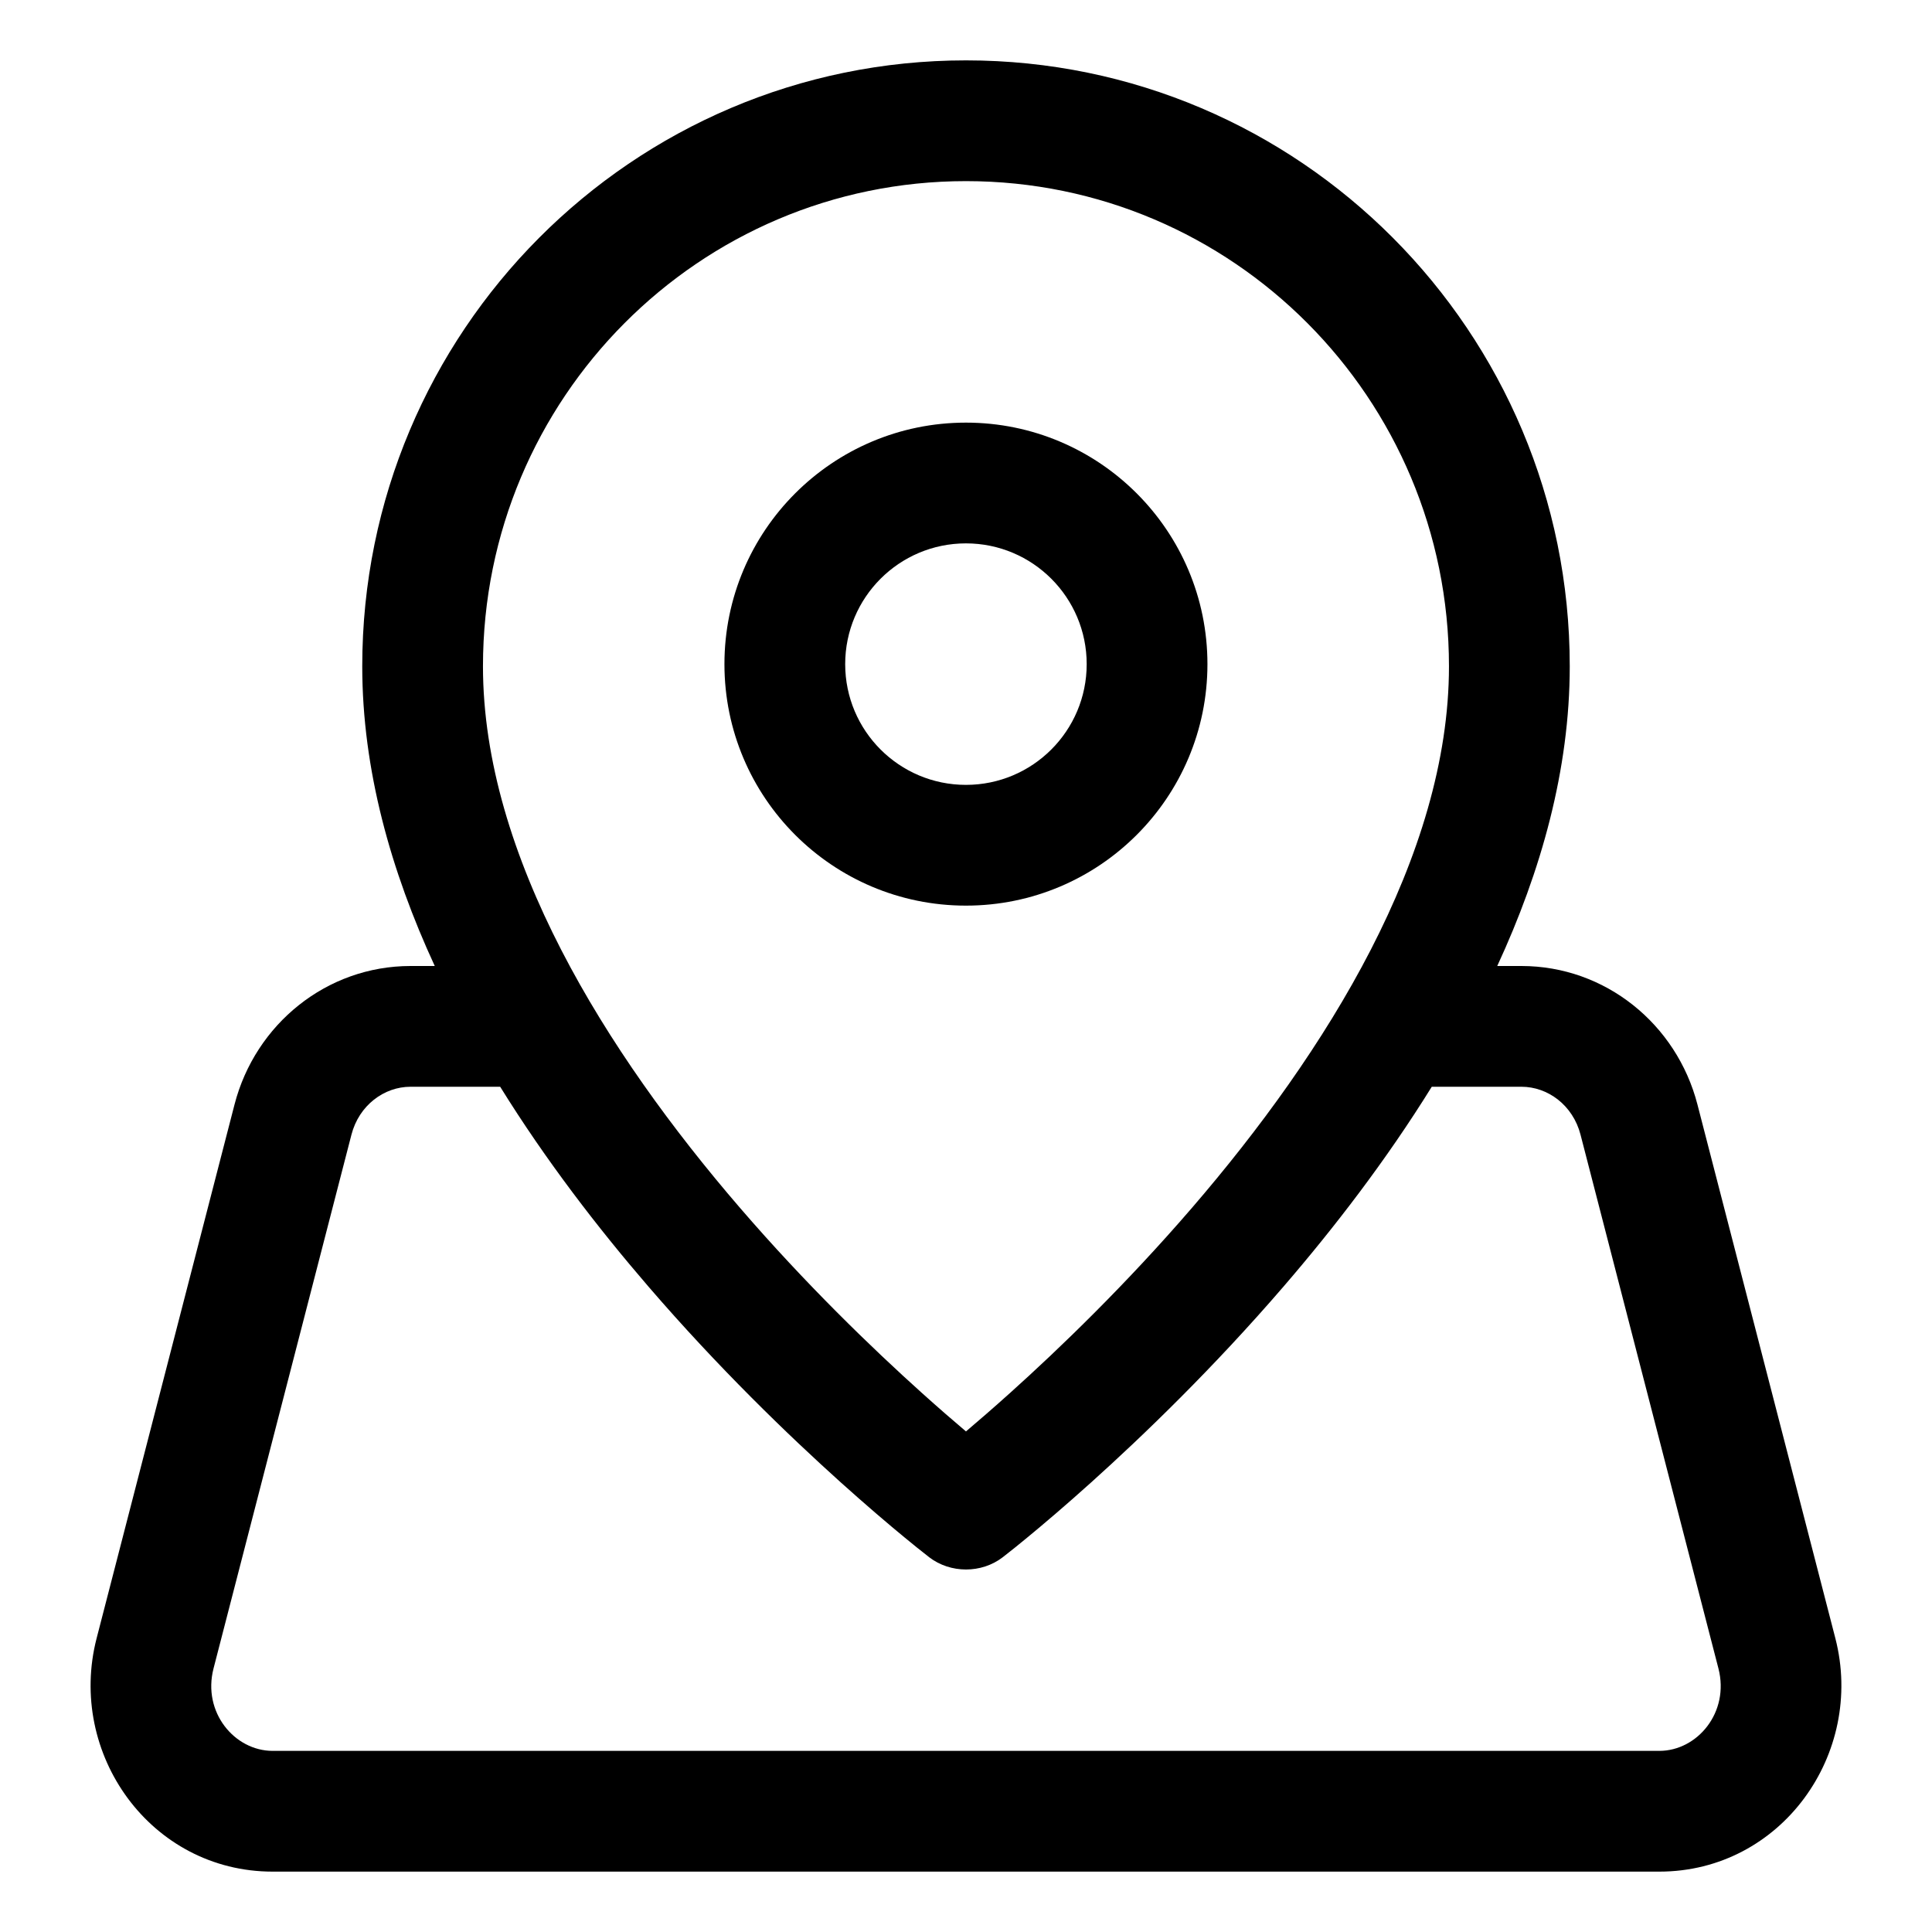 <svg fill="none" height="64" viewBox="0 0 64 64" width="64" xmlns="http://www.w3.org/2000/svg"><g clip-rule="evenodd" fill="rgb(0,0,0)" fill-rule="evenodd"><path d="m31.998 14c-4.418 0-8 3.582-8 8s3.582 8 8 8c4.418 0 8-3.582 8-8s-3.582-8-8-8zm-4 8c0-2.209 1.791-4 4-4 2.209 0 4 1.791 4 4s-1.791 4-4 4c-2.209 0-4-1.791-4-4z"/><path d="m14.401 32h-.801c-2.776 0-5.142 1.922-5.831 4.588l-4.568 17.68c-.988 3.826 1.792 7.732 5.831 7.732h45.935c4.038 0 6.819-3.906 5.831-7.732l-4.568-17.68c-.689-2.666-3.054-4.588-5.831-4.588h-.801c1.452-3.139 2.402-6.5 2.402-9.929 0-11.078-8.947-20.071-20-20.071-11.053 0-20 8.994-20 20.071 0 3.428.95 6.789 2.402 9.929zm1.598-9.929c0-8.883 7.171-16.071 16-16.071s16 7.188 16 16.071c0 6.28-4.07 12.785-8.515 17.942-2.181 2.53-4.367 4.64-6.01 6.117-.565.508-1.065.941-1.475 1.288-.41-.347-.91-.779-1.475-1.288-1.643-1.478-3.829-3.587-6.01-6.117-4.444-5.157-8.515-11.662-8.515-17.942zm14.779 29.512c-.279-.216-.553-.439-.825-.663-.512-.422-1.236-1.036-2.104-1.816-1.732-1.558-4.046-3.789-6.365-6.48-1.676-1.944-3.402-4.183-4.915-6.624h-2.969c-.876 0-1.706.613-1.958 1.588l-4.568 17.68c-.376 1.456.7 2.732 1.958 2.732h45.935c1.258 0 2.334-1.276 1.958-2.732l-4.568-17.68c-.252-.976-1.082-1.588-1.958-1.588h-2.97c-1.513 2.442-3.239 4.68-4.915 6.624-2.319 2.691-4.633 4.922-6.365 6.48-.867.78-1.592 1.394-2.104 1.816-.273.225-.547.449-.827.665-.707.544-1.734.541-2.441-.002z"/></g></svg>